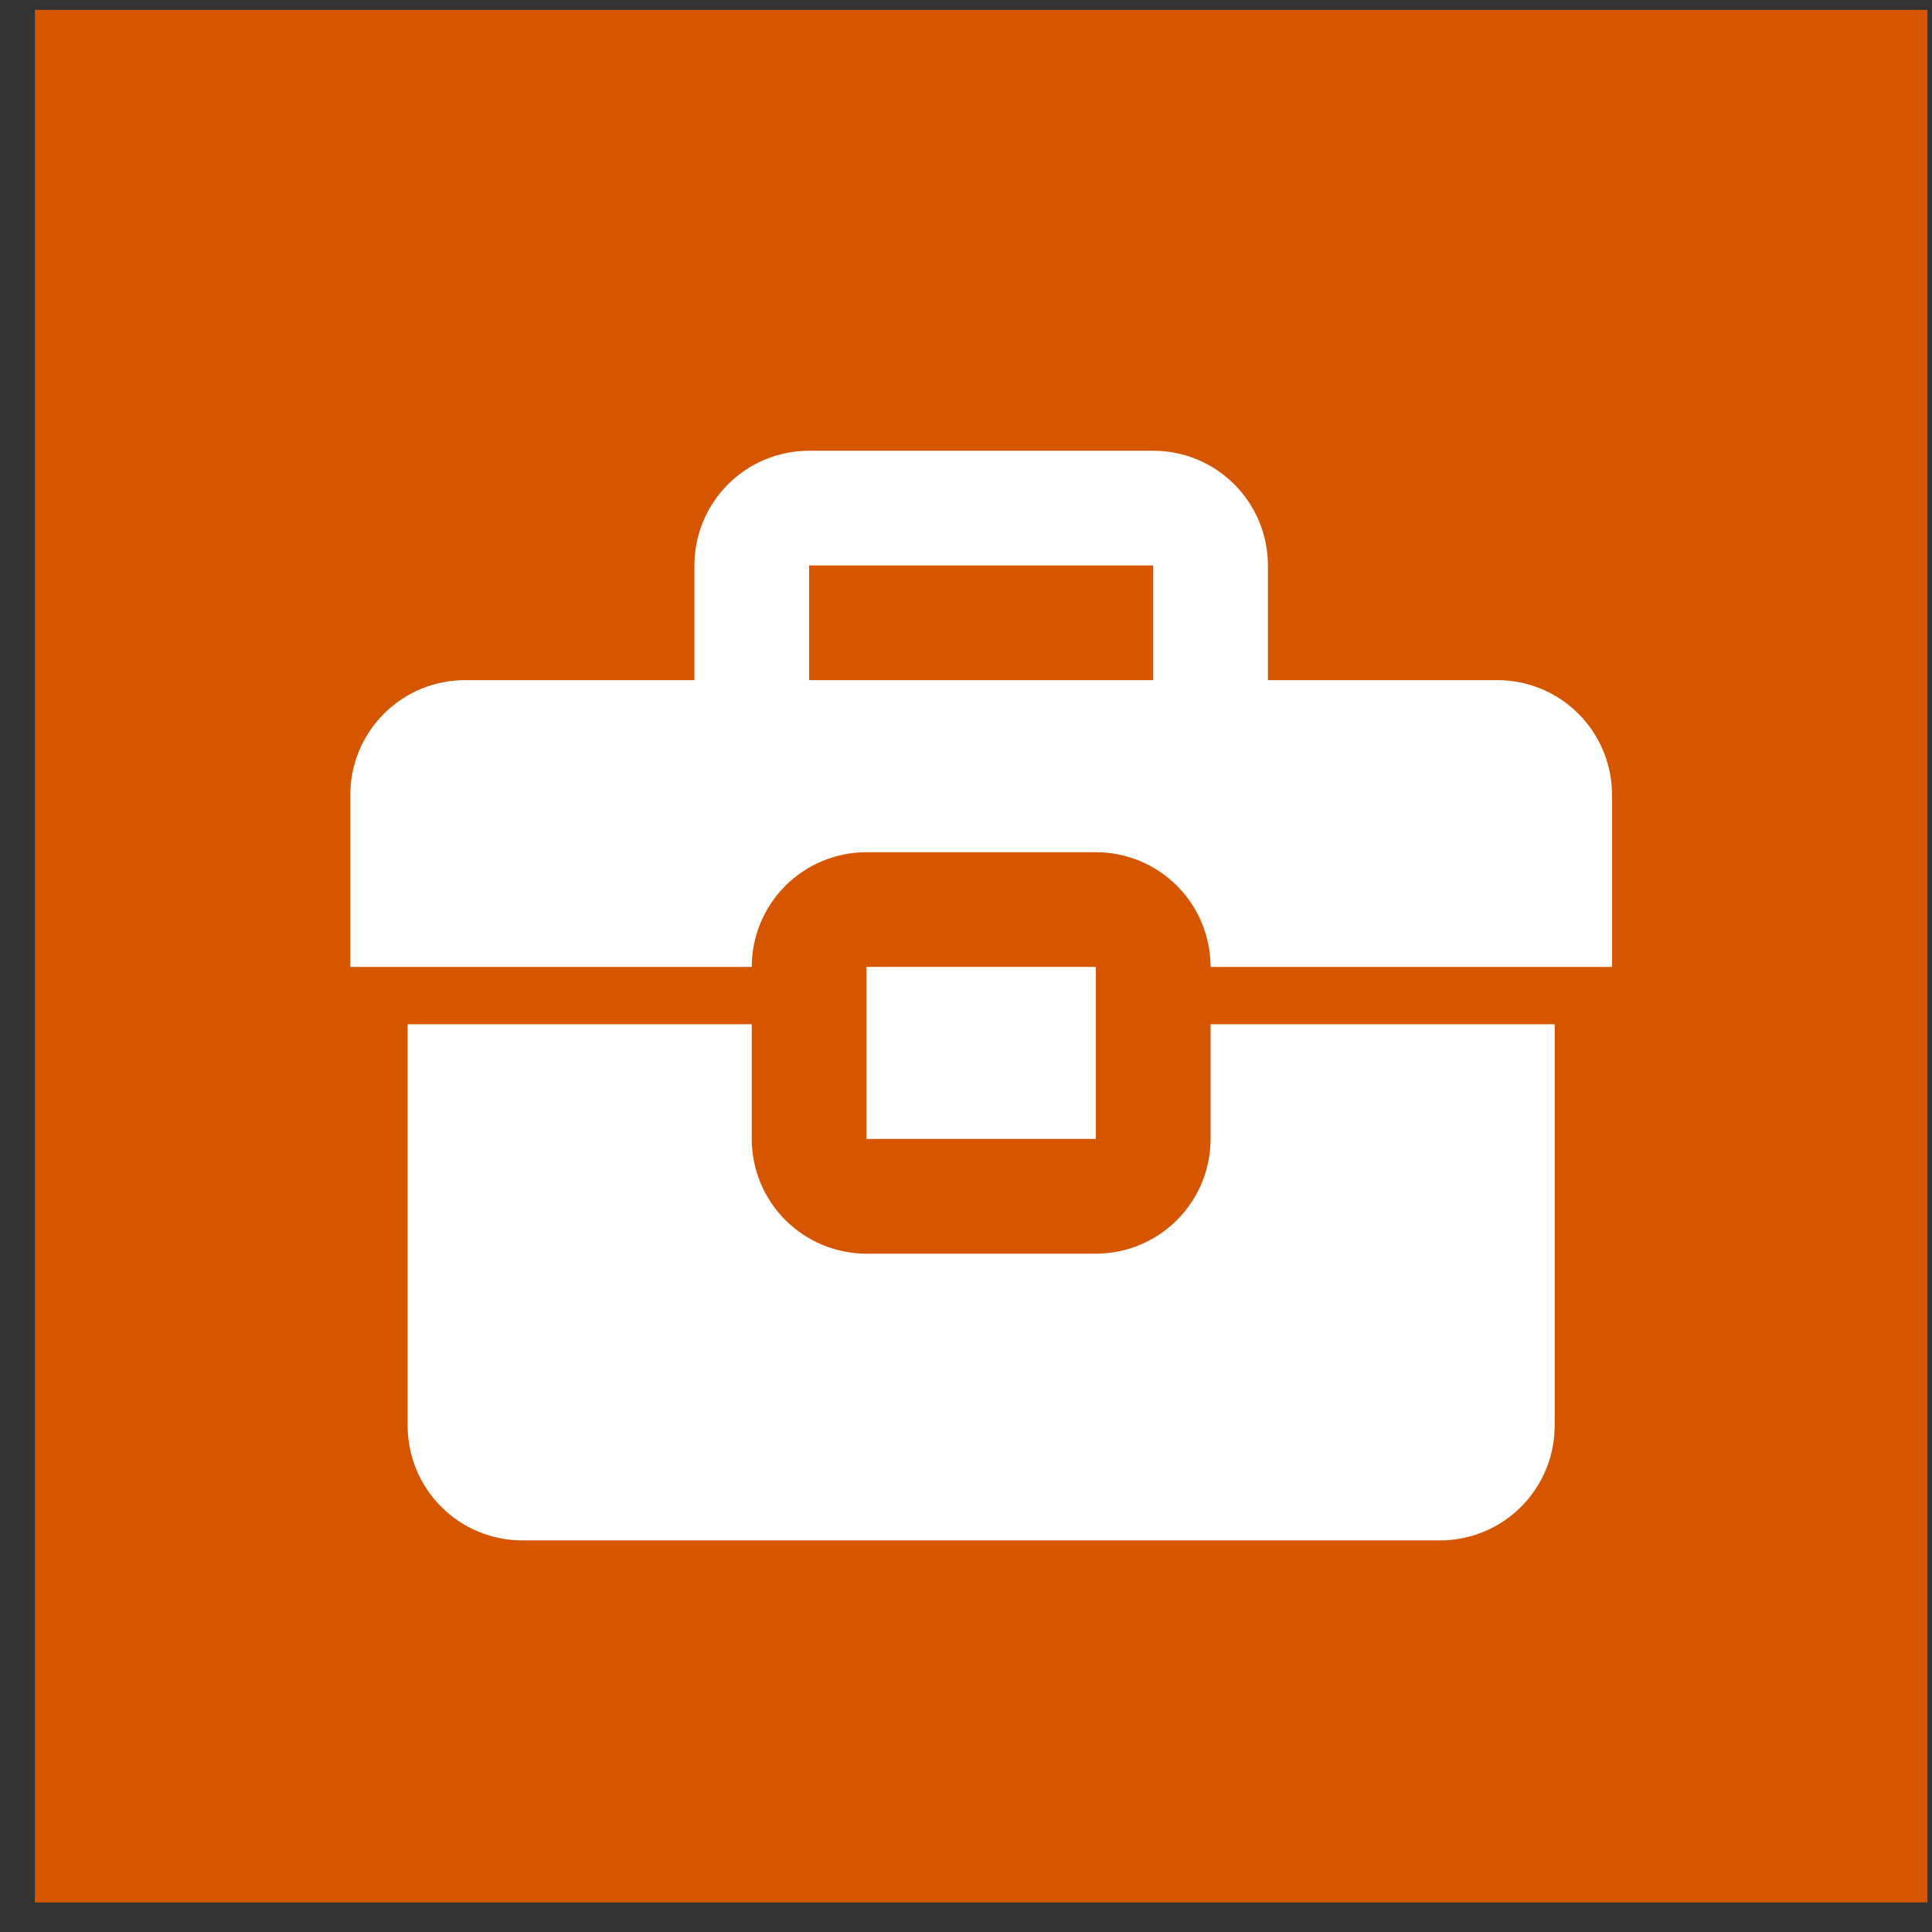<svg width="49" height="49" viewBox="0 0 49 49" fill="none" xmlns="http://www.w3.org/2000/svg">
<rect x="0" y="0" width="49" height="49" fill="#333333" stroke="none"/>
<rect width="48" height="48" transform="translate(0.885 0.25)" fill="#D65600"/>
<path d="M30.703 28.886C30.703 29.658 30.396 30.398 29.851 30.943C29.305 31.489 28.565 31.796 27.794 31.796H21.975C21.204 31.796 20.464 31.489 19.918 30.943C19.373 30.398 19.066 29.658 19.066 28.886V25.977H10.339V36.159C10.339 36.931 10.646 37.671 11.191 38.216C11.737 38.762 12.477 39.068 13.248 39.068H36.521C37.292 39.068 38.032 38.762 38.578 38.216C39.123 37.671 39.43 36.931 39.43 36.159V25.977H30.703V28.886ZM37.975 17.25H32.157V14.341C32.157 13.569 31.851 12.829 31.305 12.284C30.76 11.738 30.02 11.432 29.248 11.432H20.521C19.749 11.432 19.009 11.738 18.464 12.284C17.918 12.829 17.612 13.569 17.612 14.341V17.25H11.794C11.022 17.25 10.282 17.556 9.737 18.102C9.191 18.648 8.885 19.388 8.885 20.159V24.523H19.066C19.066 23.751 19.373 23.011 19.918 22.466C20.464 21.92 21.204 21.614 21.975 21.614H27.794C28.565 21.614 29.305 21.92 29.851 22.466C30.396 23.011 30.703 23.751 30.703 24.523H40.885V20.159C40.885 19.388 40.578 18.648 40.032 18.102C39.487 17.556 38.747 17.25 37.975 17.25ZM29.248 17.25H20.521V14.341H29.248V17.25Z" fill="white"/>
<path d="M21.975 24.523H27.792V28.886H21.975V24.523Z" fill="white"/>
</svg>
